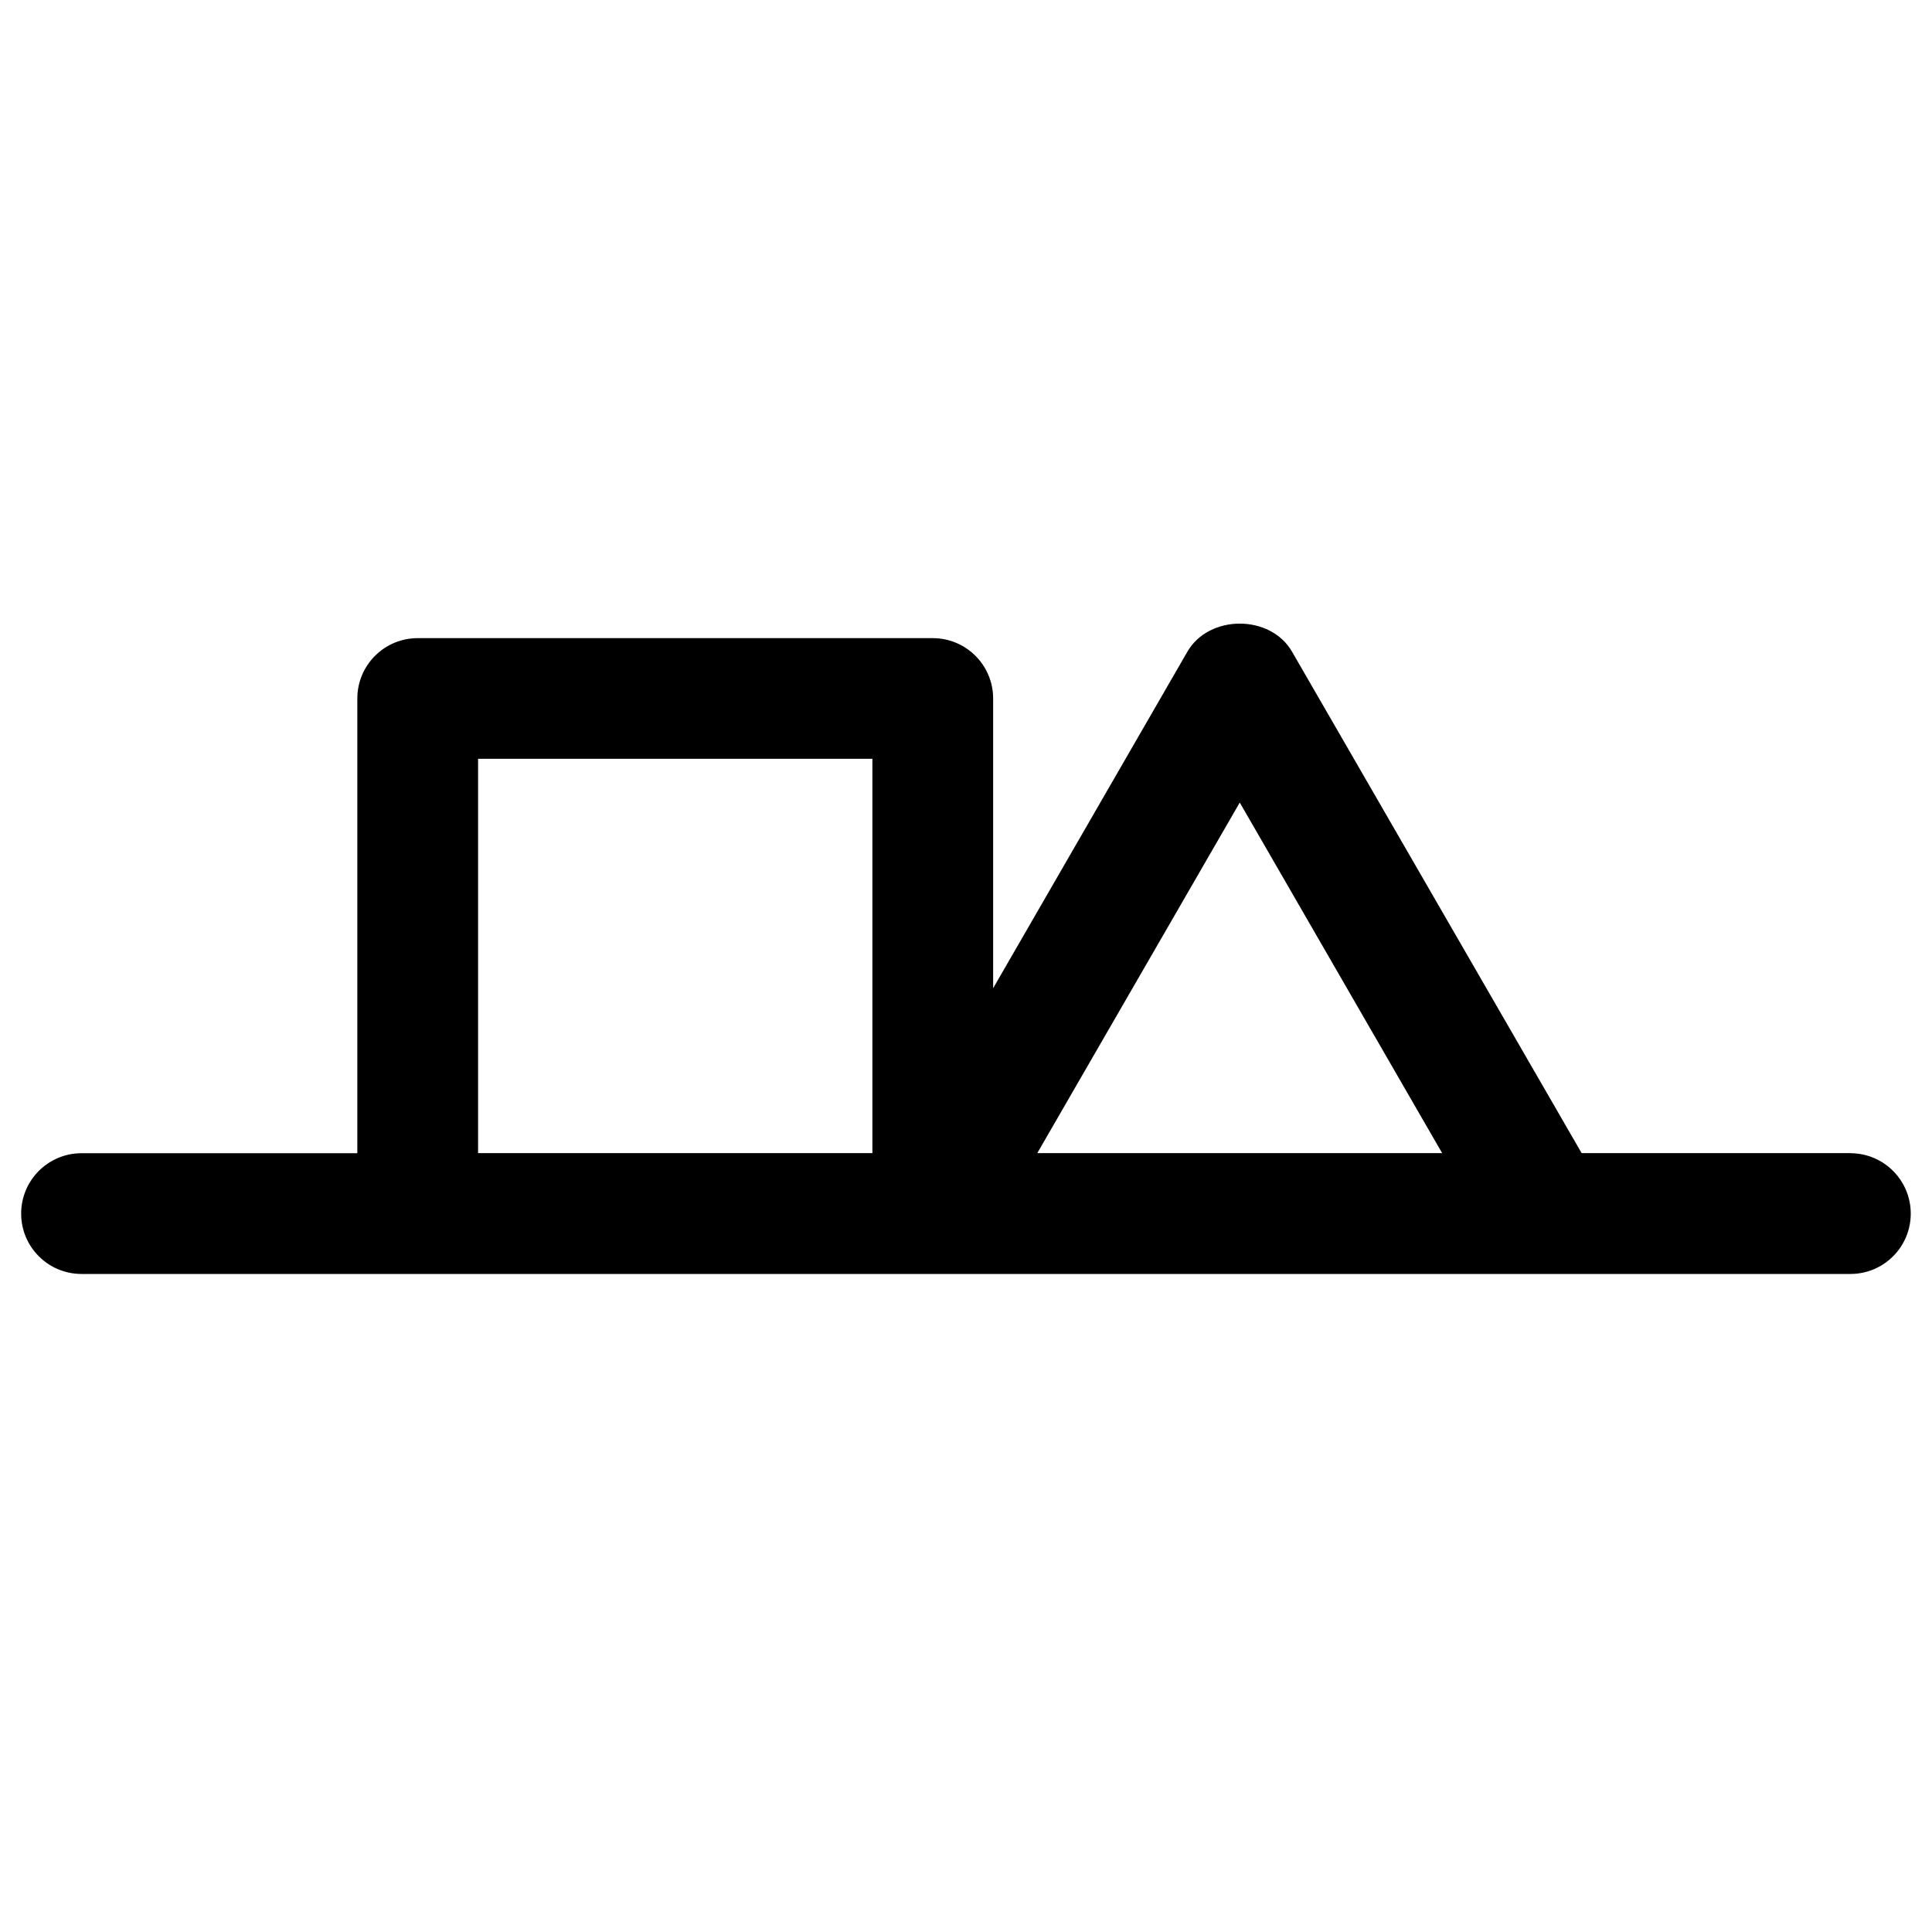<?xml version="1.0" encoding="UTF-8"?>
<svg id="a" data-name="Pictogrammes_noirs_contour_vecto" xmlns="http://www.w3.org/2000/svg" viewBox="0 0 20 20">
  <path d="M19.156,11.937h-2.783l-2.998-5.191c-.223-.387-.859-.387-1.083,0l-2.011,3.484v-2.999c0-.345-.28-.625-.625-.625h-5.332c-.345,0-.625.28-.625.625v4.707H.844c-.345,0-.625.28-.625.625,0,.346.28.625.625.625h18.311c.345,0,.625-.279.625-.625,0-.345-.28-.625-.625-.625ZM4.949,7.855h4.082v4.082h-4.082v-4.082ZM10.738,11.937l2.096-3.629,2.095,3.629h-4.19Z"/>
</svg>